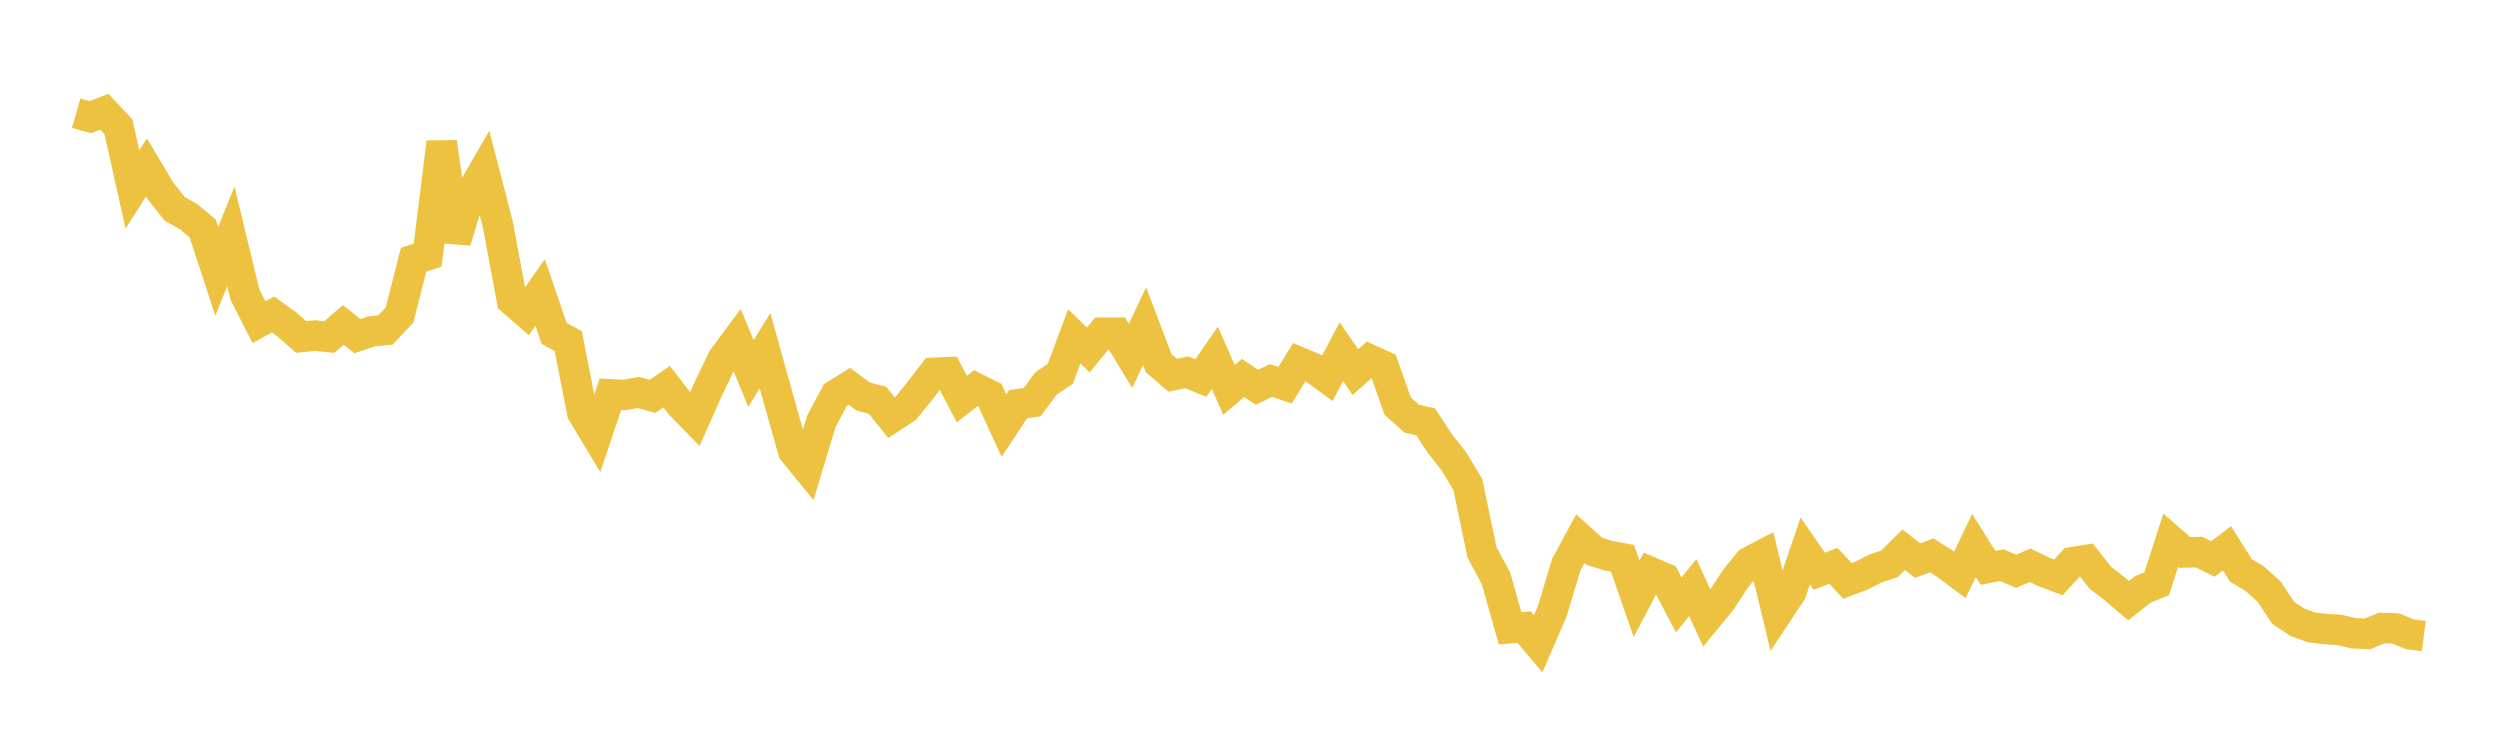 <svg width="164" height="48" xmlns="http://www.w3.org/2000/svg" xmlns:xlink="http://www.w3.org/1999/xlink"><path fill="none" stroke="rgb(237,194,64)" stroke-width="2" d="M5,7.426L5.922,7.689L6.844,7.331L7.766,8.31L8.689,12.431L9.611,10.982L10.533,12.531L11.455,13.695L12.377,14.222L13.299,14.987L14.222,17.797L15.144,15.504L16.066,19.321L16.988,21.134L17.91,20.626L18.832,21.294L19.754,22.106L20.677,22.012L21.599,22.109L22.521,21.313L23.443,22.053L24.365,21.742L25.287,21.648L26.21,20.667L27.132,17.038L28.054,16.74L28.976,9.329L29.898,15.821L30.82,12.788L31.743,11.189L32.665,14.755L33.587,19.707L34.509,20.507L35.431,19.186L36.353,21.868L37.275,22.373L38.198,27.074L39.12,28.604L40.042,25.866L40.964,25.91L41.886,25.747L42.808,26.001L43.731,25.361L44.653,26.556L45.575,27.503L46.497,25.434L47.419,23.521L48.341,22.279L49.263,24.499L50.186,23.006L51.108,26.312L52.03,29.586L52.952,30.718L53.874,27.654L54.796,25.917L55.719,25.339L56.641,26.02L57.563,26.258L58.485,27.4L59.407,26.795L60.329,25.663L61.251,24.458L62.174,24.417L63.096,26.18L64.018,25.459L64.94,25.92L65.862,27.917L66.784,26.516L67.707,26.381L68.629,25.139L69.551,24.533L70.473,22.068L71.395,22.956L72.317,21.827L73.24,21.824L74.162,23.345L75.084,21.397L76.006,23.822L76.928,24.615L77.85,24.421L78.772,24.803L79.695,23.47L80.617,25.581L81.539,24.794L82.461,25.405L83.383,24.96L84.305,25.267L85.228,23.756L86.15,24.138L87.072,24.813L87.994,23.069L88.916,24.411L89.838,23.586L90.76,24.003L91.683,26.632L92.605,27.46L93.527,27.676L94.449,29.087L95.371,30.26L96.293,31.791L97.216,36.232L98.138,37.941L99.06,41.209L99.982,41.14L100.904,42.231L101.826,40.108L102.749,37.038L103.671,35.335L104.593,36.169L105.515,36.457L106.437,36.624L107.359,39.283L108.281,37.53L109.204,37.925L110.126,39.681L111.048,38.552L111.97,40.55L112.892,39.43L113.814,38.016L114.737,36.868L115.659,36.385L116.581,40.233L117.503,38.844L118.425,36.147L119.347,37.473L120.269,37.113L121.192,38.107L122.114,37.759L123.036,37.292L123.958,36.981L124.88,36.062L125.802,36.777L126.725,36.432L127.647,37.022L128.569,37.712L129.491,35.783L130.413,37.251L131.335,37.078L132.257,37.477L133.18,37.081L134.102,37.524L135.024,37.875L135.946,36.881L136.868,36.736L137.79,37.906L138.713,38.618L139.635,39.402L140.557,38.675L141.479,38.292L142.401,35.441L143.323,36.241L144.246,36.216L145.168,36.664L146.09,35.971L147.012,37.426L147.934,37.978L148.856,38.813L149.778,40.205L150.701,40.814L151.623,41.155L152.545,41.265L153.467,41.322L154.389,41.544L155.311,41.582L156.234,41.196L157.156,41.224L158.078,41.607L159,41.723"></path></svg>